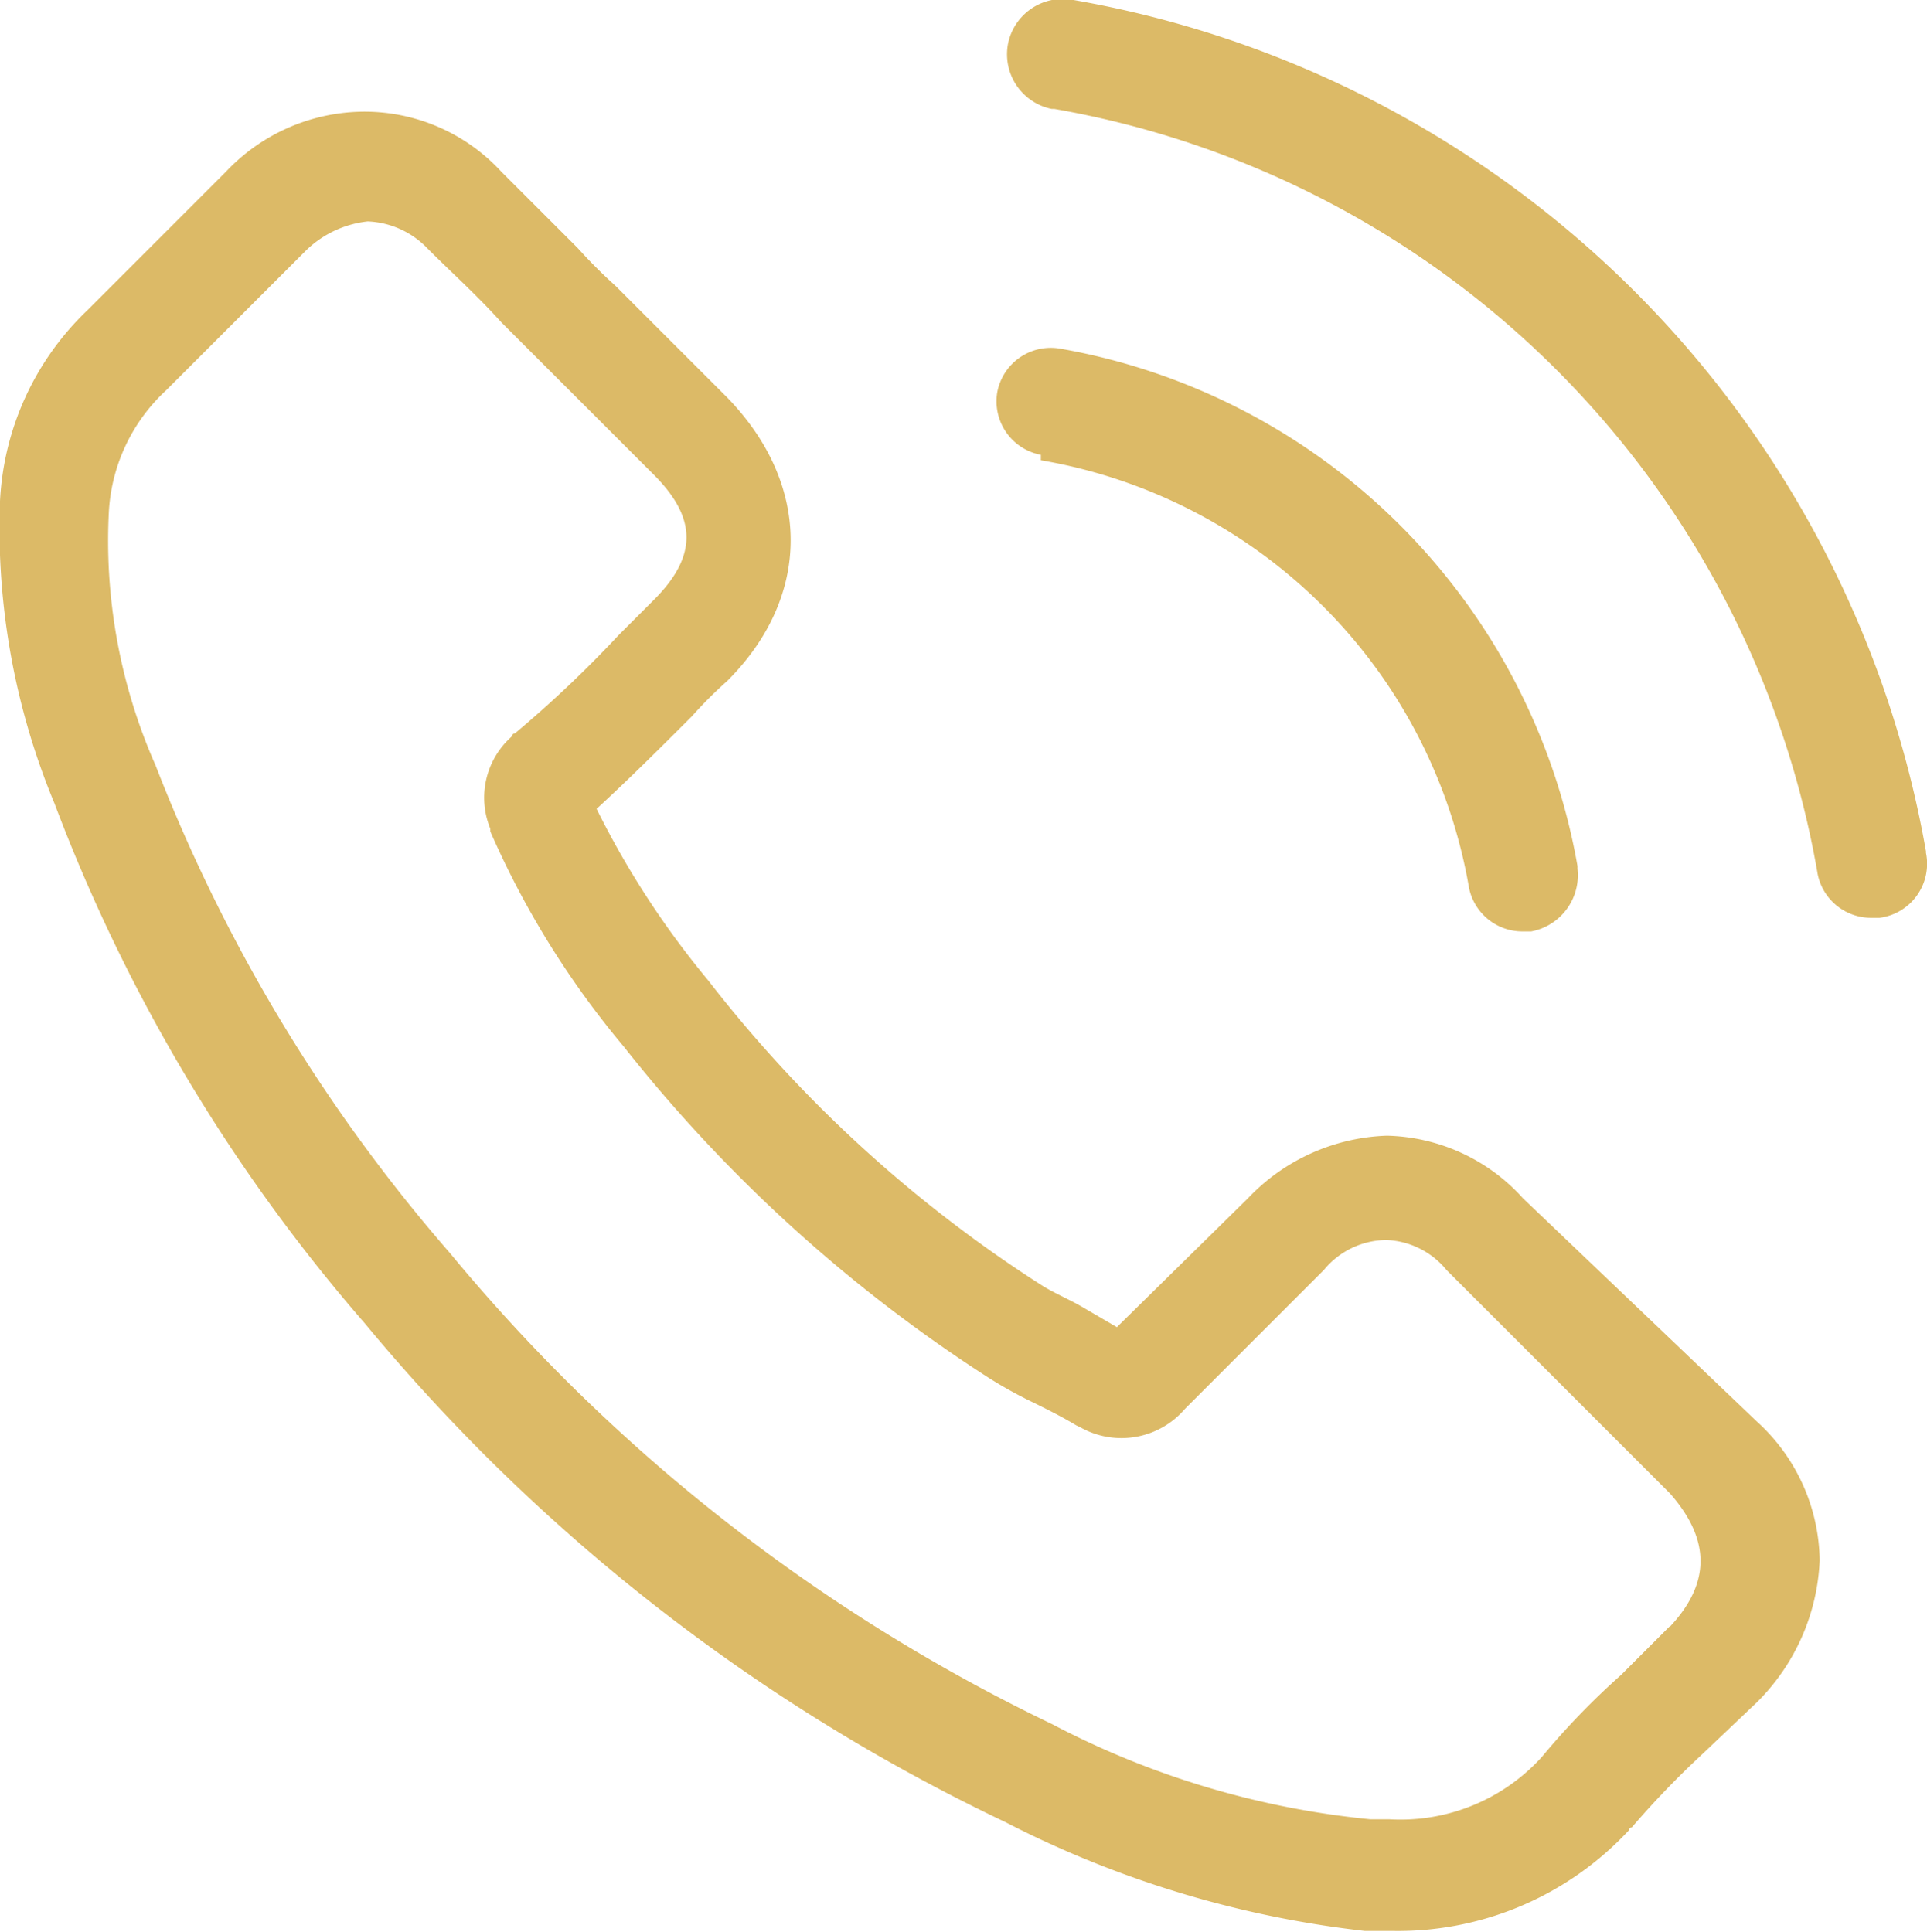 <svg xmlns="http://www.w3.org/2000/svg" viewBox="0 0 70.74 70.94"><defs><style>.cls-1{fill:#dcba67;fill-rule:evenodd;}</style></defs><g id="Warstwa_2" data-name="Warstwa 2"><g id="Warstwa_1-2" data-name="Warstwa 1"><path id="telefon" class="cls-1" d="M55.91,44a6.92,6.92,0,0,0-5-2.3,7.36,7.36,0,0,0-5.1,2.3L41,48.73l-1.2-.7c-.5-.3-1-.5-1.5-.8A48.64,48.64,0,0,1,26,36a32.43,32.43,0,0,1-4.1-6.3c1.2-1.1,2.4-2.3,3.5-3.4a15.93,15.93,0,0,1,1.3-1.3c3.1-3.1,3.1-7.2,0-10.4l-4.1-4.1a18.48,18.48,0,0,1-1.4-1.4l-2.8-2.8a6.82,6.82,0,0,0-5-2.2,7,7,0,0,0-5.1,2.2h0l-5.1,5.1a10.39,10.39,0,0,0-3.2,7,26.35,26.35,0,0,0,2,11.1,62.94,62.94,0,0,0,11.4,19.1,68.93,68.93,0,0,0,23.5,18.3,38.14,38.14,0,0,0,13.2,4h1a11.57,11.57,0,0,0,8.7-3.7.1.1,0,0,1,.1-.1,33.15,33.15,0,0,1,2.6-2.7l2-1.9a7.8,7.8,0,0,0,2.3-5.2,7,7,0,0,0-2.3-5.1Zm5.4,15.7h0l-1.8,1.8a27.55,27.55,0,0,0-2.9,3,7,7,0,0,1-5.6,2.3h-.7a31.75,31.75,0,0,1-11.7-3.5A65.42,65.42,0,0,1,16.51,46a60.7,60.7,0,0,1-10.8-17.9A20.4,20.4,0,0,1,4,18.73a6.57,6.57,0,0,1,2.1-4.4l5.1-5.1a3.84,3.84,0,0,1,2.3-1.1,3.21,3.21,0,0,1,2.2,1h0c.9.9,1.8,1.7,2.7,2.7l1.4,1.4,4.2,4.2c1.6,1.6,1.6,3,0,4.6l-1.3,1.3a42.72,42.72,0,0,1-3.8,3.6.1.1,0,0,0-.1.1,3,3,0,0,0-.8,3.4v.1a32.51,32.51,0,0,0,4.9,7.9h0a54.86,54.86,0,0,0,13.3,12.1,16.18,16.18,0,0,0,1.8,1c.6.3,1,.5,1.5.8l.2.1a3.07,3.07,0,0,0,3.8-.7l5.1-5.1a3,3,0,0,1,2.3-1.1,3,3,0,0,1,2.2,1.1h0l8.2,8.2c1.5,1.7,1.5,3.3,0,4.9Zm-23.1-42.8a19.24,19.24,0,0,1,15.7,15.6,2,2,0,0,0,2,1.7h.3a2.1,2.1,0,0,0,1.7-2.3v-.1h0a23.39,23.39,0,0,0-19-19,2,2,0,0,0-2.3,1.6h0a2,2,0,0,0,1.6,2.3Zm32.5,14.4A38.49,38.49,0,0,0,39.41,0,2.05,2.05,0,0,0,37,1.63,2.05,2.05,0,0,0,38.61,4h.1a34.45,34.45,0,0,1,28,28,2,2,0,0,0,2,1.7H69a2,2,0,0,0,1.7-2.4Z"/></g></g></svg>